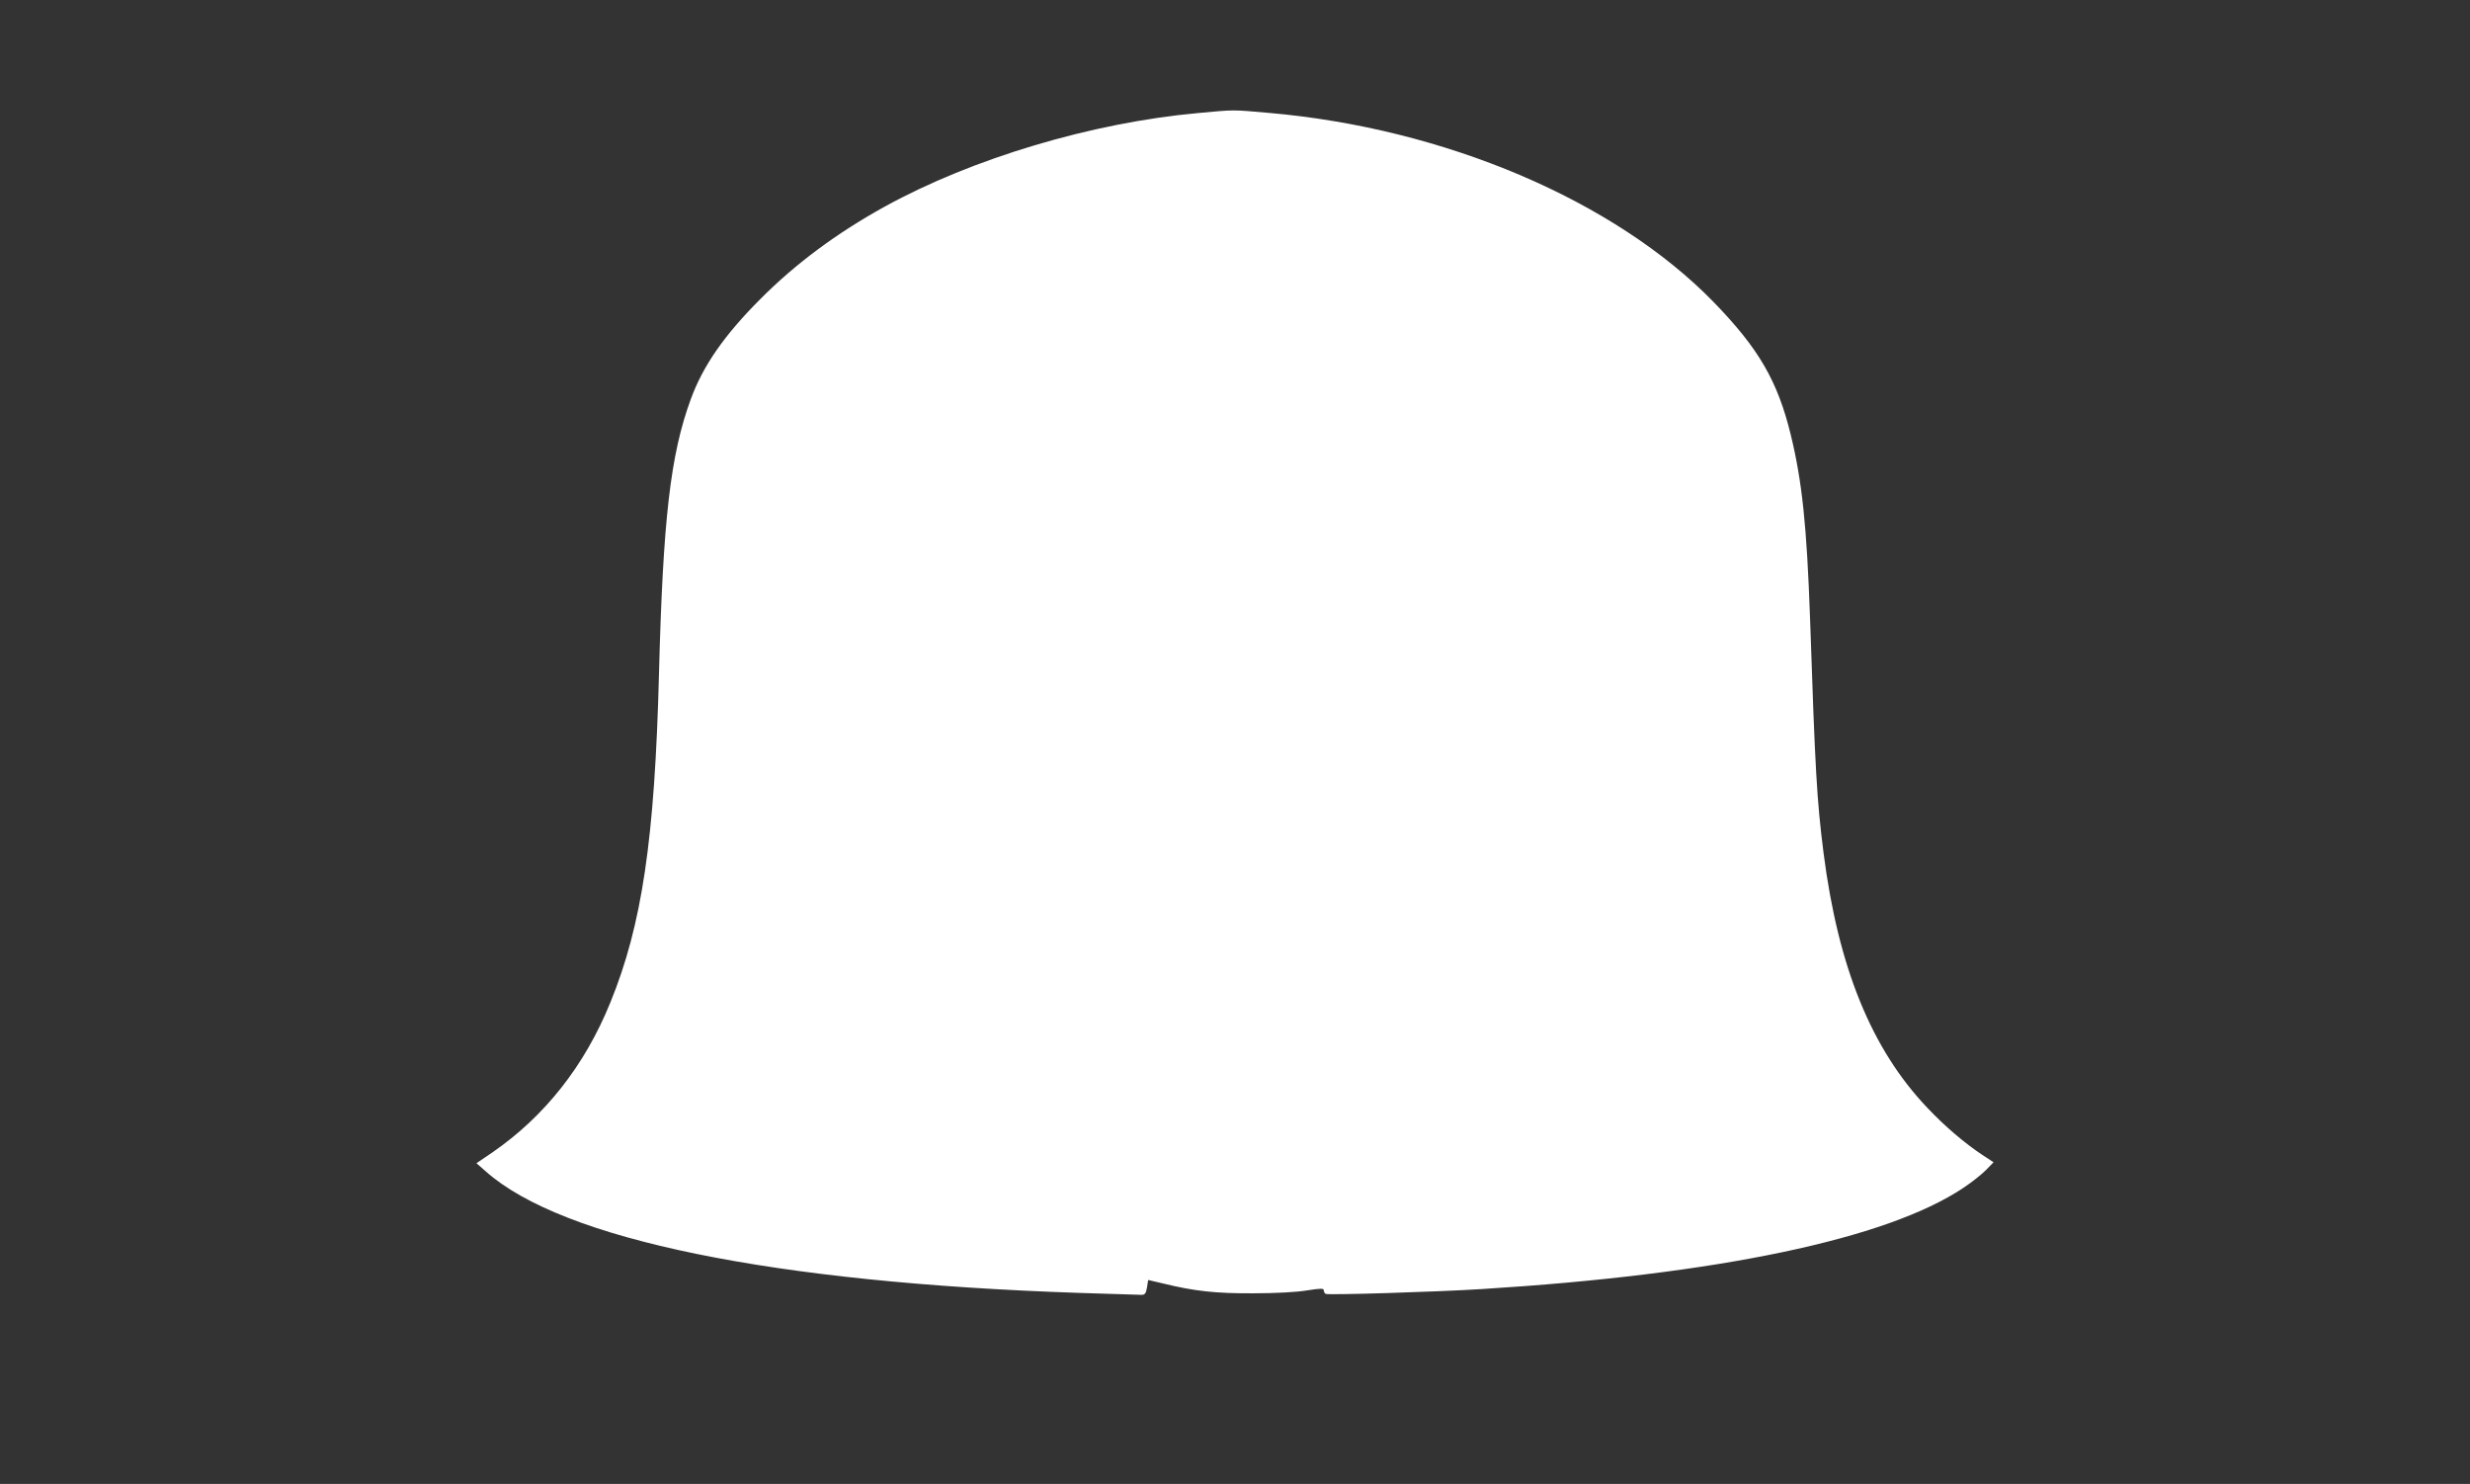 <?xml version="1.0" standalone="no"?>
<!DOCTYPE svg PUBLIC "-//W3C//DTD SVG 20010904//EN"
 "http://www.w3.org/TR/2001/REC-SVG-20010904/DTD/svg10.dtd">
<svg version="1.0" xmlns="http://www.w3.org/2000/svg"
 width="1280pt" height="769pt" viewBox="0 0 1280 769"
 preserveAspectRatio="xMidYMid meet">
<rect x="0" y="0" width="1280" height="769" fill="#333333" stroke="none"/>
<g transform="translate(0,769) scale(0.1,-0.1)"
fill="#ffffff" stroke="none">
<path d="M6207 7104 c-549 -50 -1166 -234 -1621 -484 -250 -138 -463 -296
-646 -480 -187 -187 -297 -346 -360 -518 -106 -289 -144 -622 -165 -1422 -22
-858 -88 -1303 -252 -1705 -133 -328 -341 -591 -613 -778 l-81 -55 48 -42
c398 -354 1489 -577 3078 -630 165 -5 310 -10 321 -10 17 0 23 8 28 39 l6 38
77 -18 c163 -40 273 -52 468 -51 113 0 226 6 278 15 70 11 87 11 87 1 0 -7 4
-16 10 -19 11 -7 572 10 810 25 1224 76 2097 259 2494 524 45 30 98 72 119 94
l38 39 -58 38 c-93 62 -192 146 -284 243 -291 305 -463 729 -539 1322 -35 277
-43 419 -70 1215 -17 480 -41 710 -100 952 -68 278 -165 446 -399 687 -513
527 -1394 902 -2306 981 -194 17 -173 17 -368 -1z"/>
</g>
</svg>
